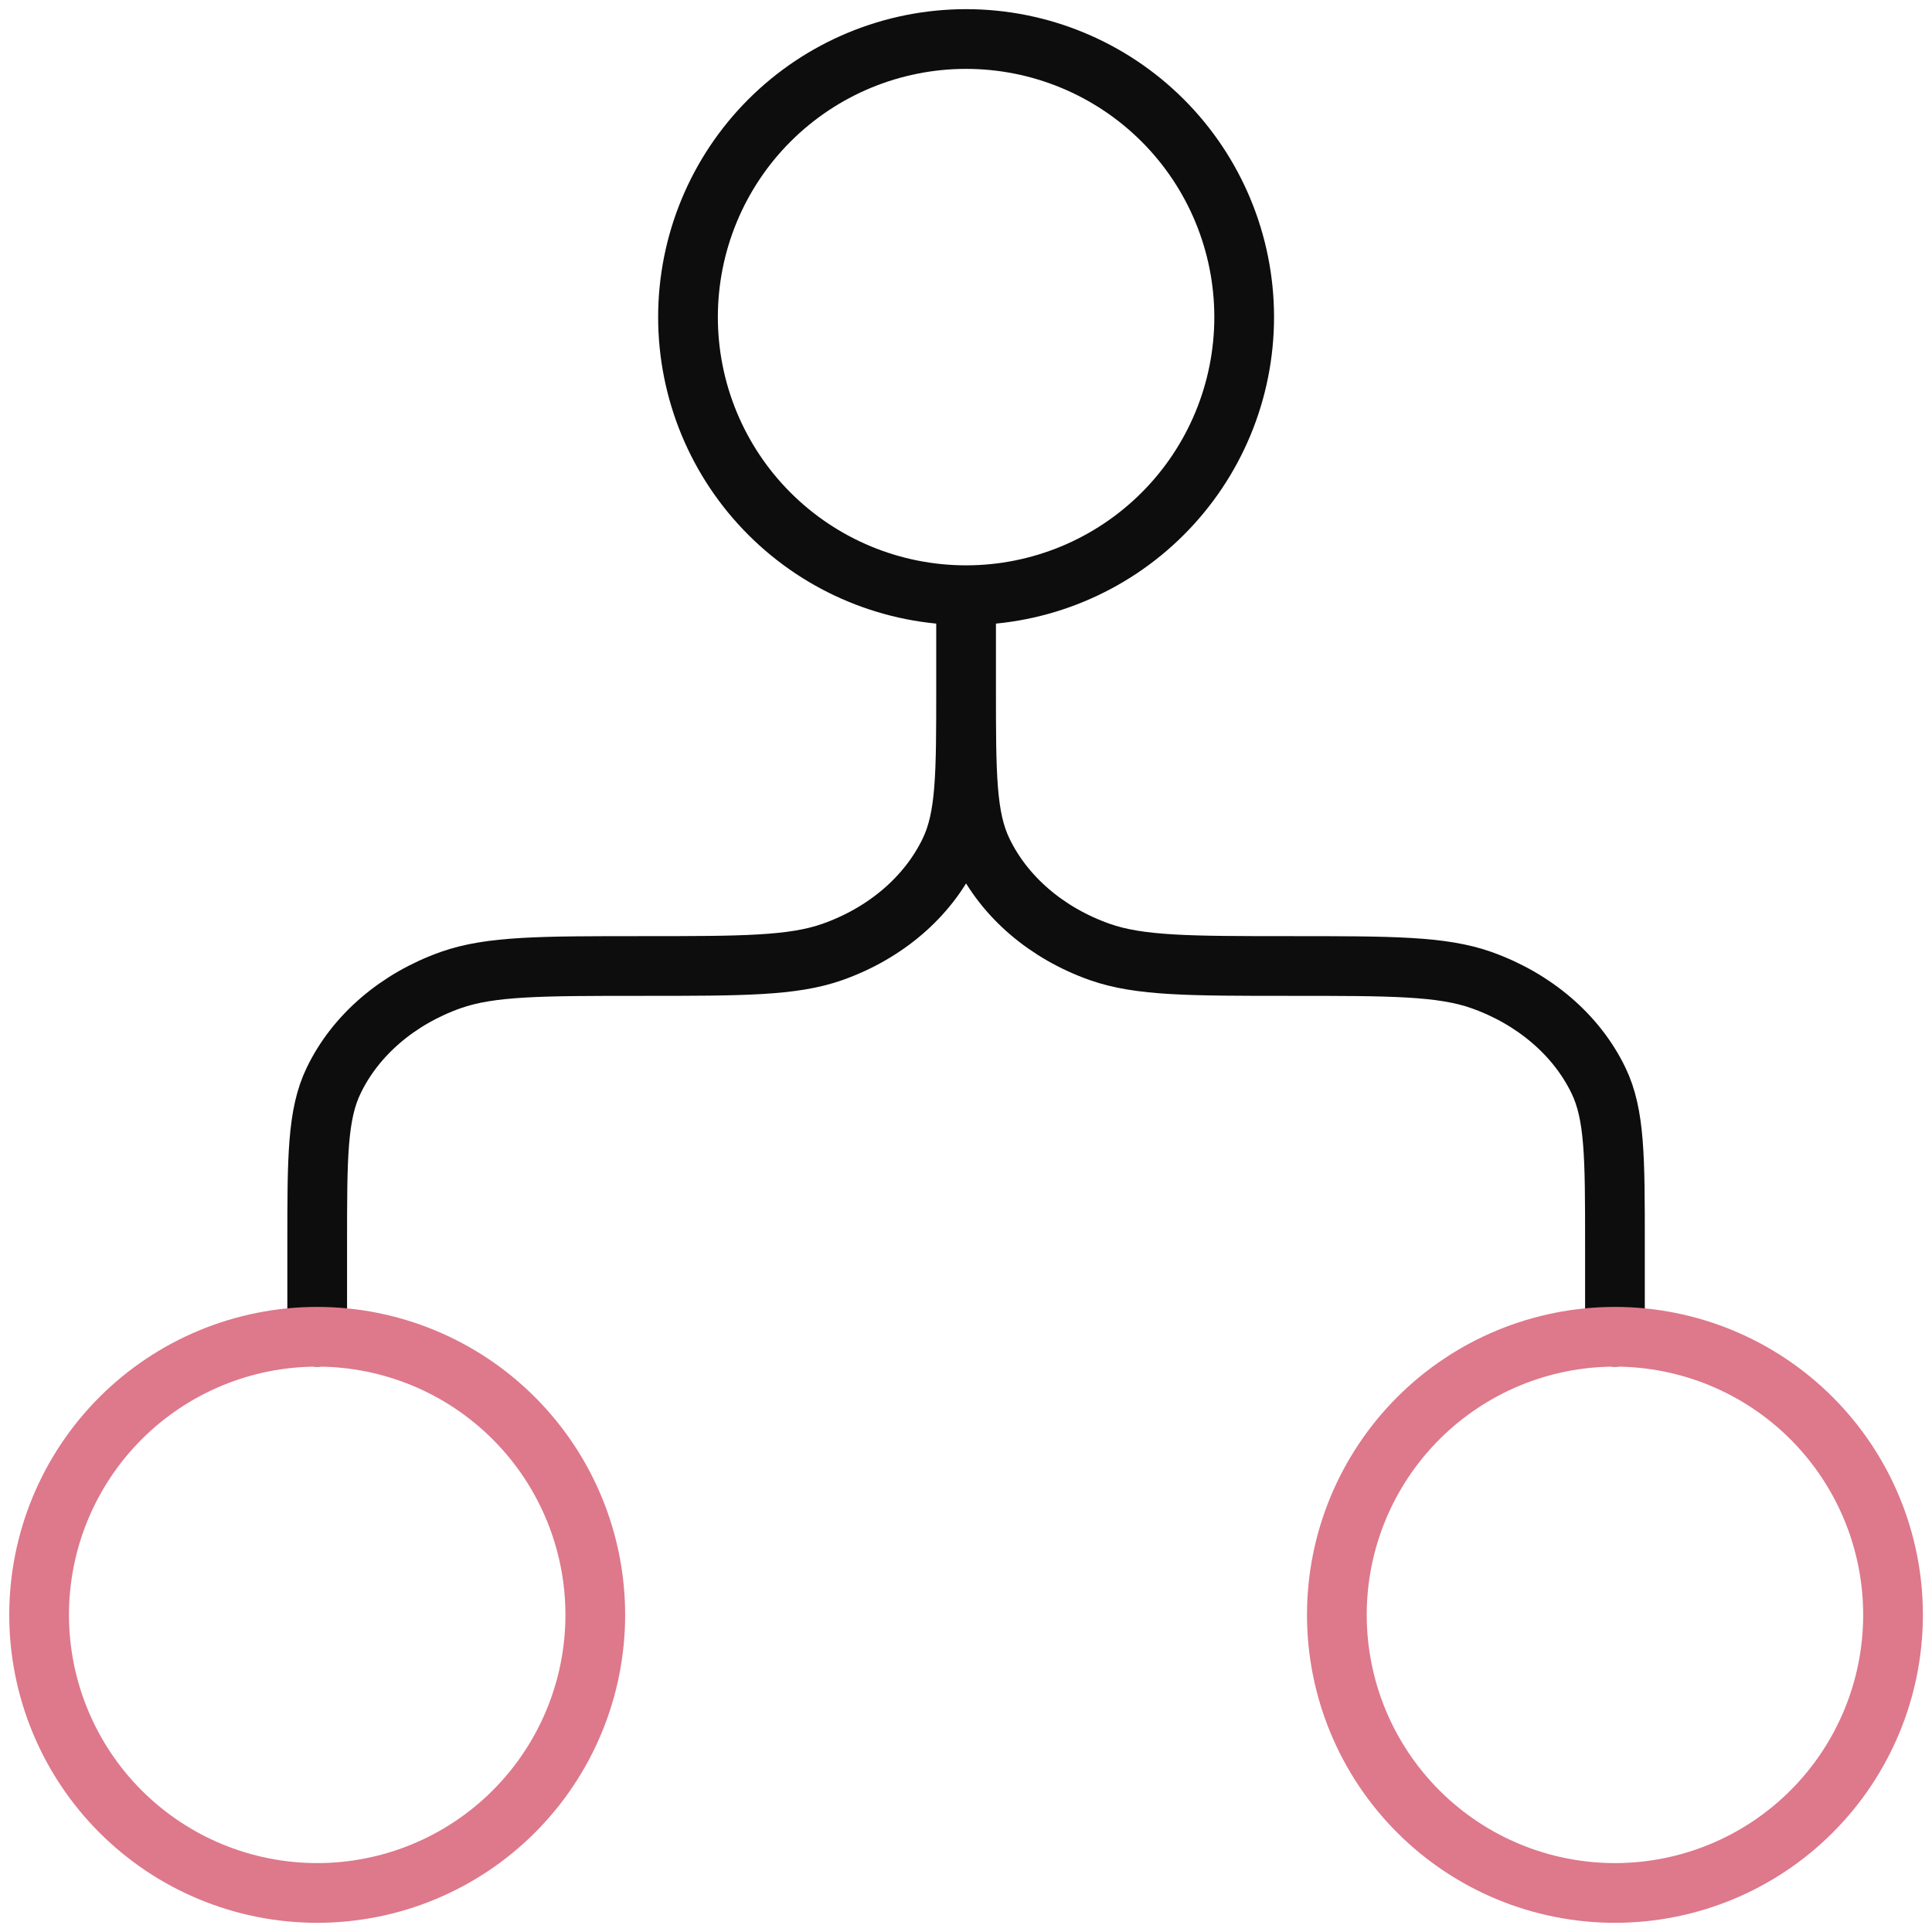 <svg width="66" height="66" viewBox="0 0 66 66" fill="none" xmlns="http://www.w3.org/2000/svg">
<path d="M33.003 20.333C35.522 20.333 37.938 19.332 39.72 17.55C41.502 15.769 42.503 13.353 42.503 10.833C42.503 8.313 41.502 5.897 39.72 4.115C37.938 2.334 35.522 1.333 33.003 1.333C30.483 1.333 28.067 2.334 26.285 4.115C24.503 5.897 23.503 8.313 23.503 10.833C23.503 13.353 24.503 15.769 26.285 17.55C28.067 19.332 30.483 20.333 33.003 20.333ZM33.003 20.333V23.5M33.003 23.5C33.003 26.451 33.003 27.927 33.566 29.089C34.314 30.64 35.751 31.875 37.563 32.518C38.924 33 40.644 33 44.086 33C47.528 33 49.248 33 50.609 33.481C52.417 34.124 53.858 35.359 54.606 36.91C55.169 38.073 55.169 39.548 55.169 42.5V45.666M33.003 23.5C33.003 26.451 33.003 27.927 32.439 29.089C31.692 30.64 30.254 31.875 28.443 32.518C27.081 33 25.361 33 21.919 33C18.477 33 16.758 33 15.396 33.481C13.588 34.124 12.147 35.359 11.4 36.91C10.836 38.073 10.836 39.548 10.836 42.5V45.666" stroke="#0D0D0D" stroke-width="2.04" stroke-linecap="round" stroke-linejoin="round"/>
<path d="M20.336 55.166C20.336 57.686 19.335 60.102 17.553 61.884C15.772 63.666 13.355 64.666 10.836 64.666C8.316 64.666 5.9 63.666 4.118 61.884C2.337 60.102 1.336 57.686 1.336 55.166C1.336 52.647 2.337 50.231 4.118 48.449C5.9 46.667 8.316 45.666 10.836 45.666C13.355 45.666 15.772 46.667 17.553 48.449C19.335 50.231 20.336 52.647 20.336 55.166ZM64.669 55.166C64.669 57.686 63.668 60.102 61.887 61.884C60.105 63.666 57.689 64.666 55.169 64.666C52.65 64.666 50.233 63.666 48.452 61.884C46.67 60.102 45.669 57.686 45.669 55.166C45.669 52.647 46.67 50.231 48.452 48.449C50.233 46.667 52.65 45.666 55.169 45.666C57.689 45.666 60.105 46.667 61.887 48.449C63.668 50.231 64.669 52.647 64.669 55.166Z" stroke="#DE788B" stroke-width="2.04" stroke-linecap="round" stroke-linejoin="round"/>
</svg>
